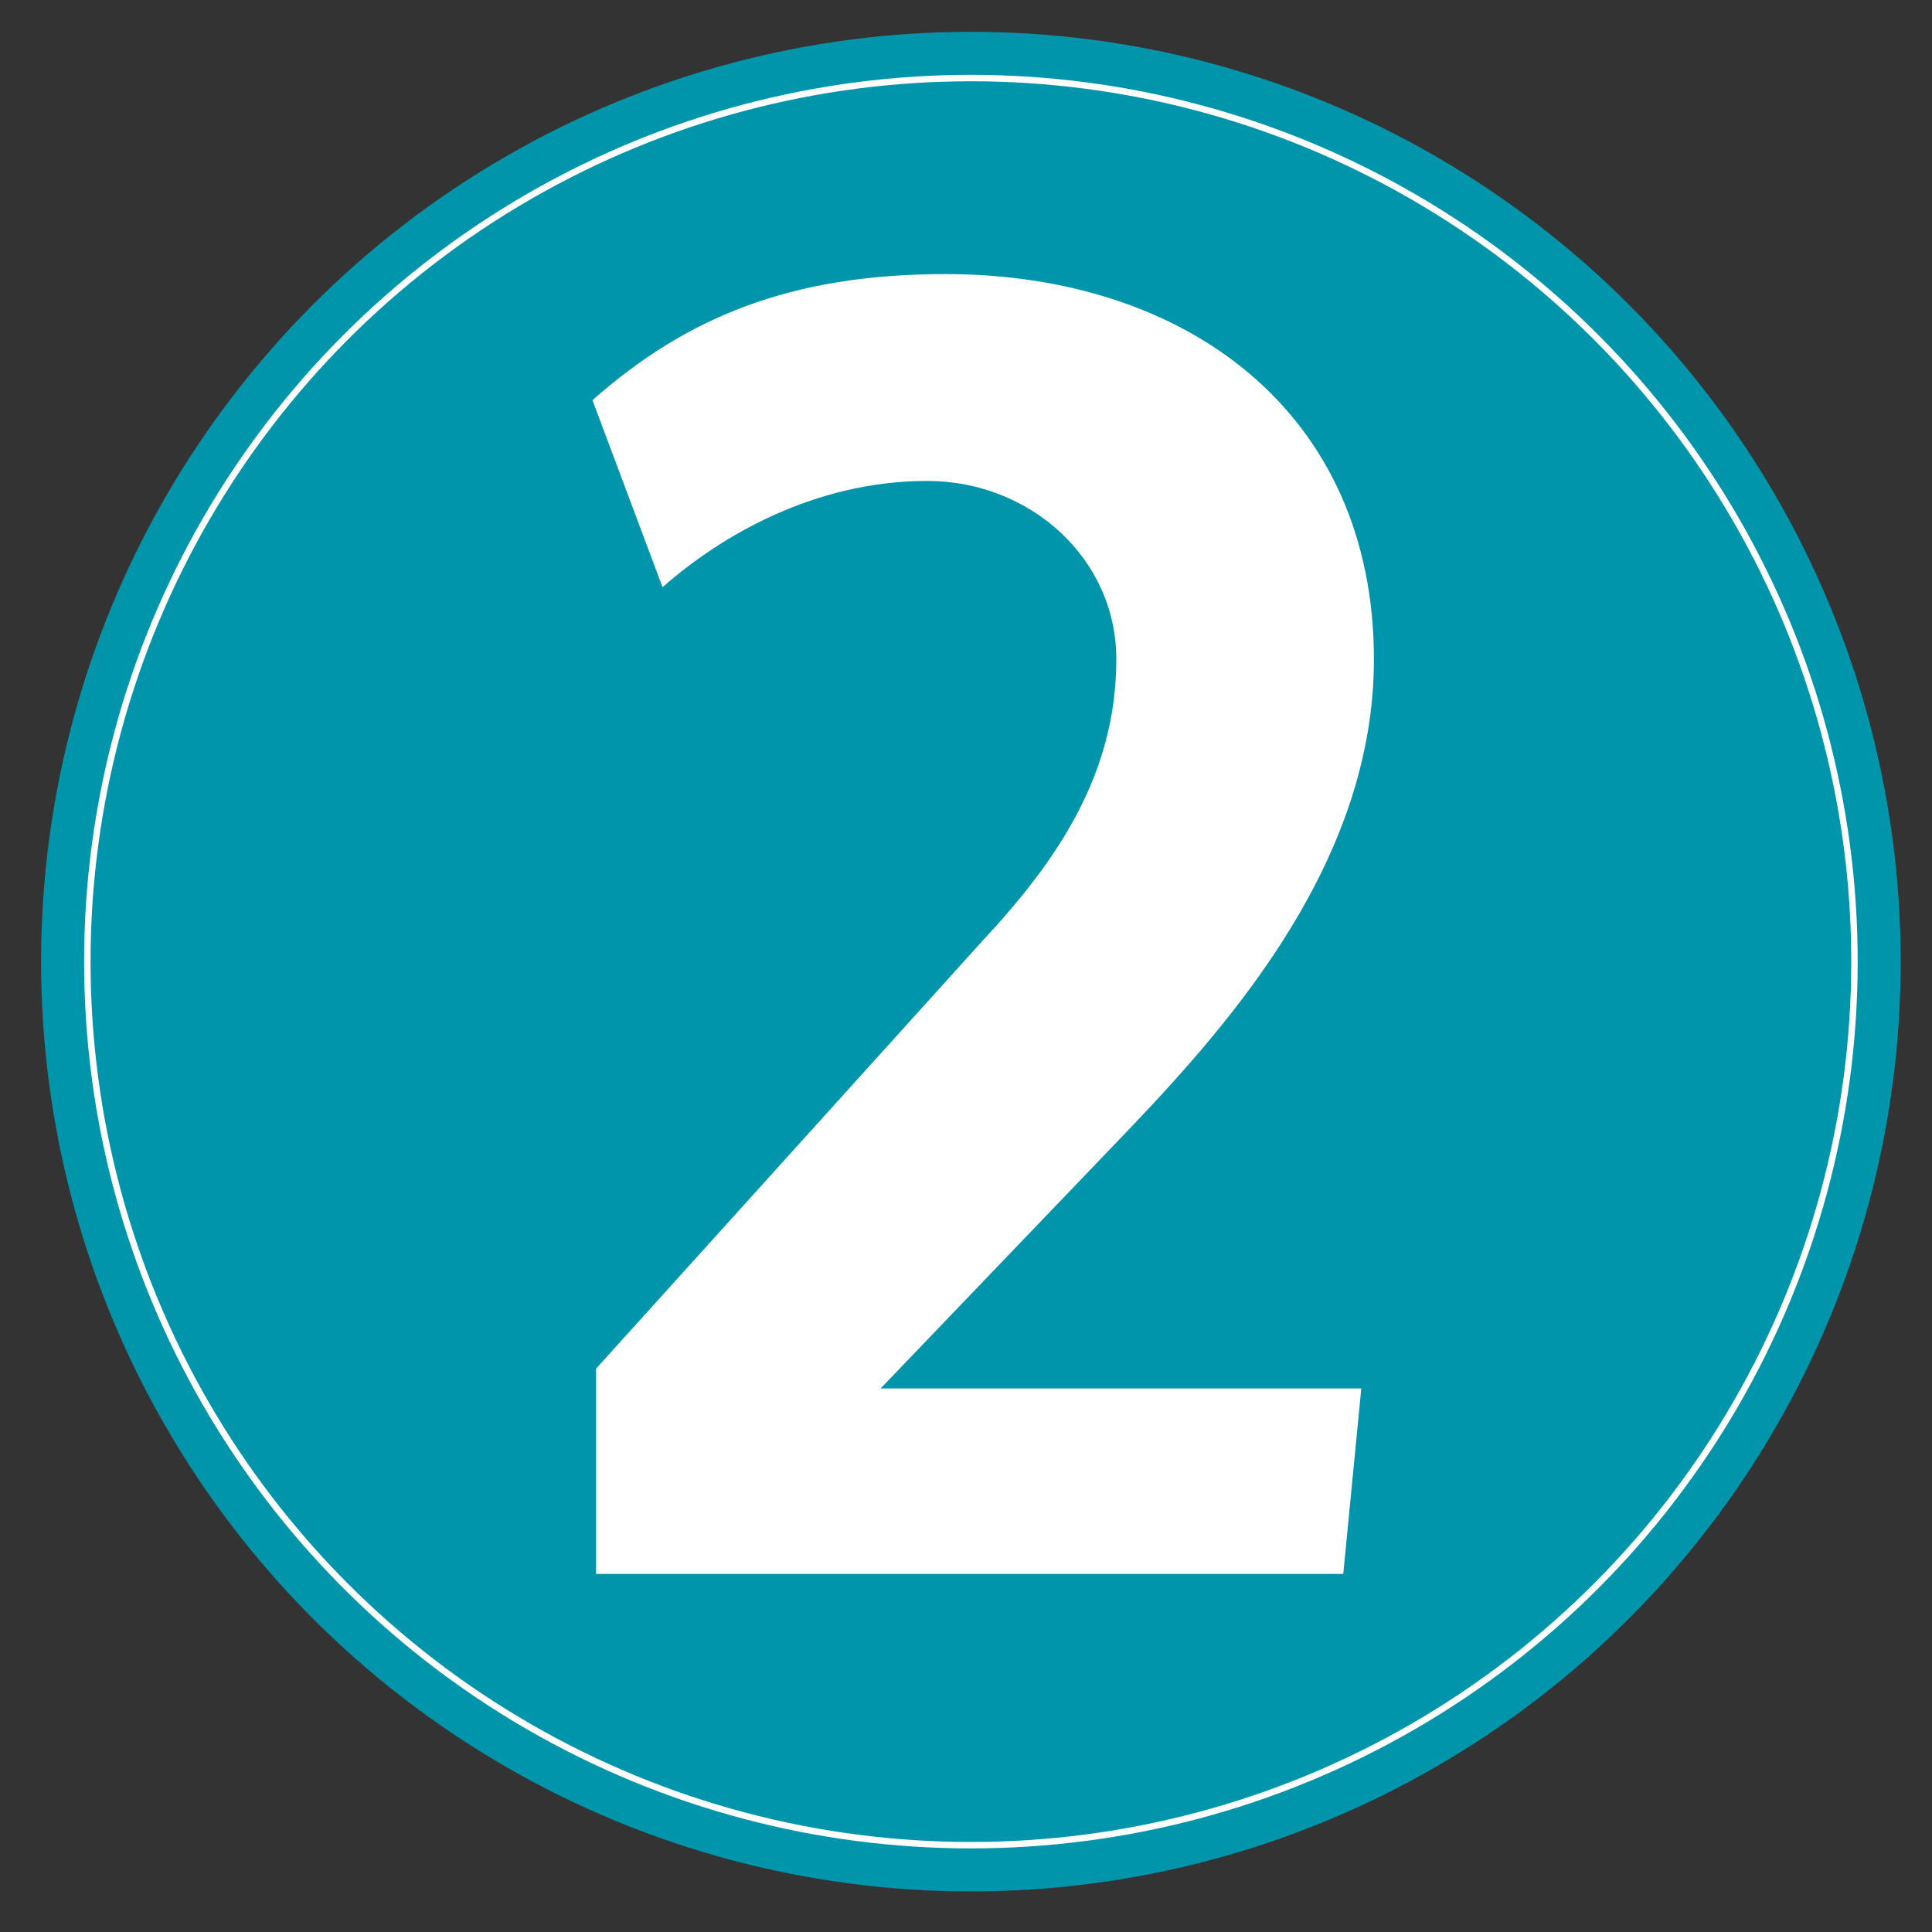 <?xml version="1.0" encoding="UTF-8"?>
<svg id="Layer_1" data-name="Layer 1" xmlns="http://www.w3.org/2000/svg" viewBox="0 0 150 150">
  <rect x="0" y="0" width="150" height="150" fill="#333333" stroke="none"/>
  <defs>
    <style>
      .cls-1 {
        fill: none;
        stroke: #fff;
        stroke-miterlimit: 10;
        stroke-width: .5px;
      }

      .cls-2 {
        fill: #fff;
      }

      .cls-3 {
        fill: #0095ab;
      }
    </style>
  </defs>
  <circle class="cls-3" cx="75.38" cy="74.66" r="72.19"/>
  <circle class="cls-1" cx="75.38" cy="74.66" r="68.6"/>
  <path class="cls-2" d="M46,31.07c7.27-6.43,15.38-9.79,27.4-9.79,18.73,0,33.27,10.76,33.27,29.91,0,15.52-10.9,27.96-18.87,36.34l-19.43,20.27h37.32l-1.4,14.4h-58.01v-15.94l30.05-33.27c5.73-6.15,10.34-12.86,10.34-21.81,0-7.83-6.71-13.84-14.68-13.84-8.67,0-15.94,4.19-20.55,8.25l-5.45-14.54Z"/>
</svg>